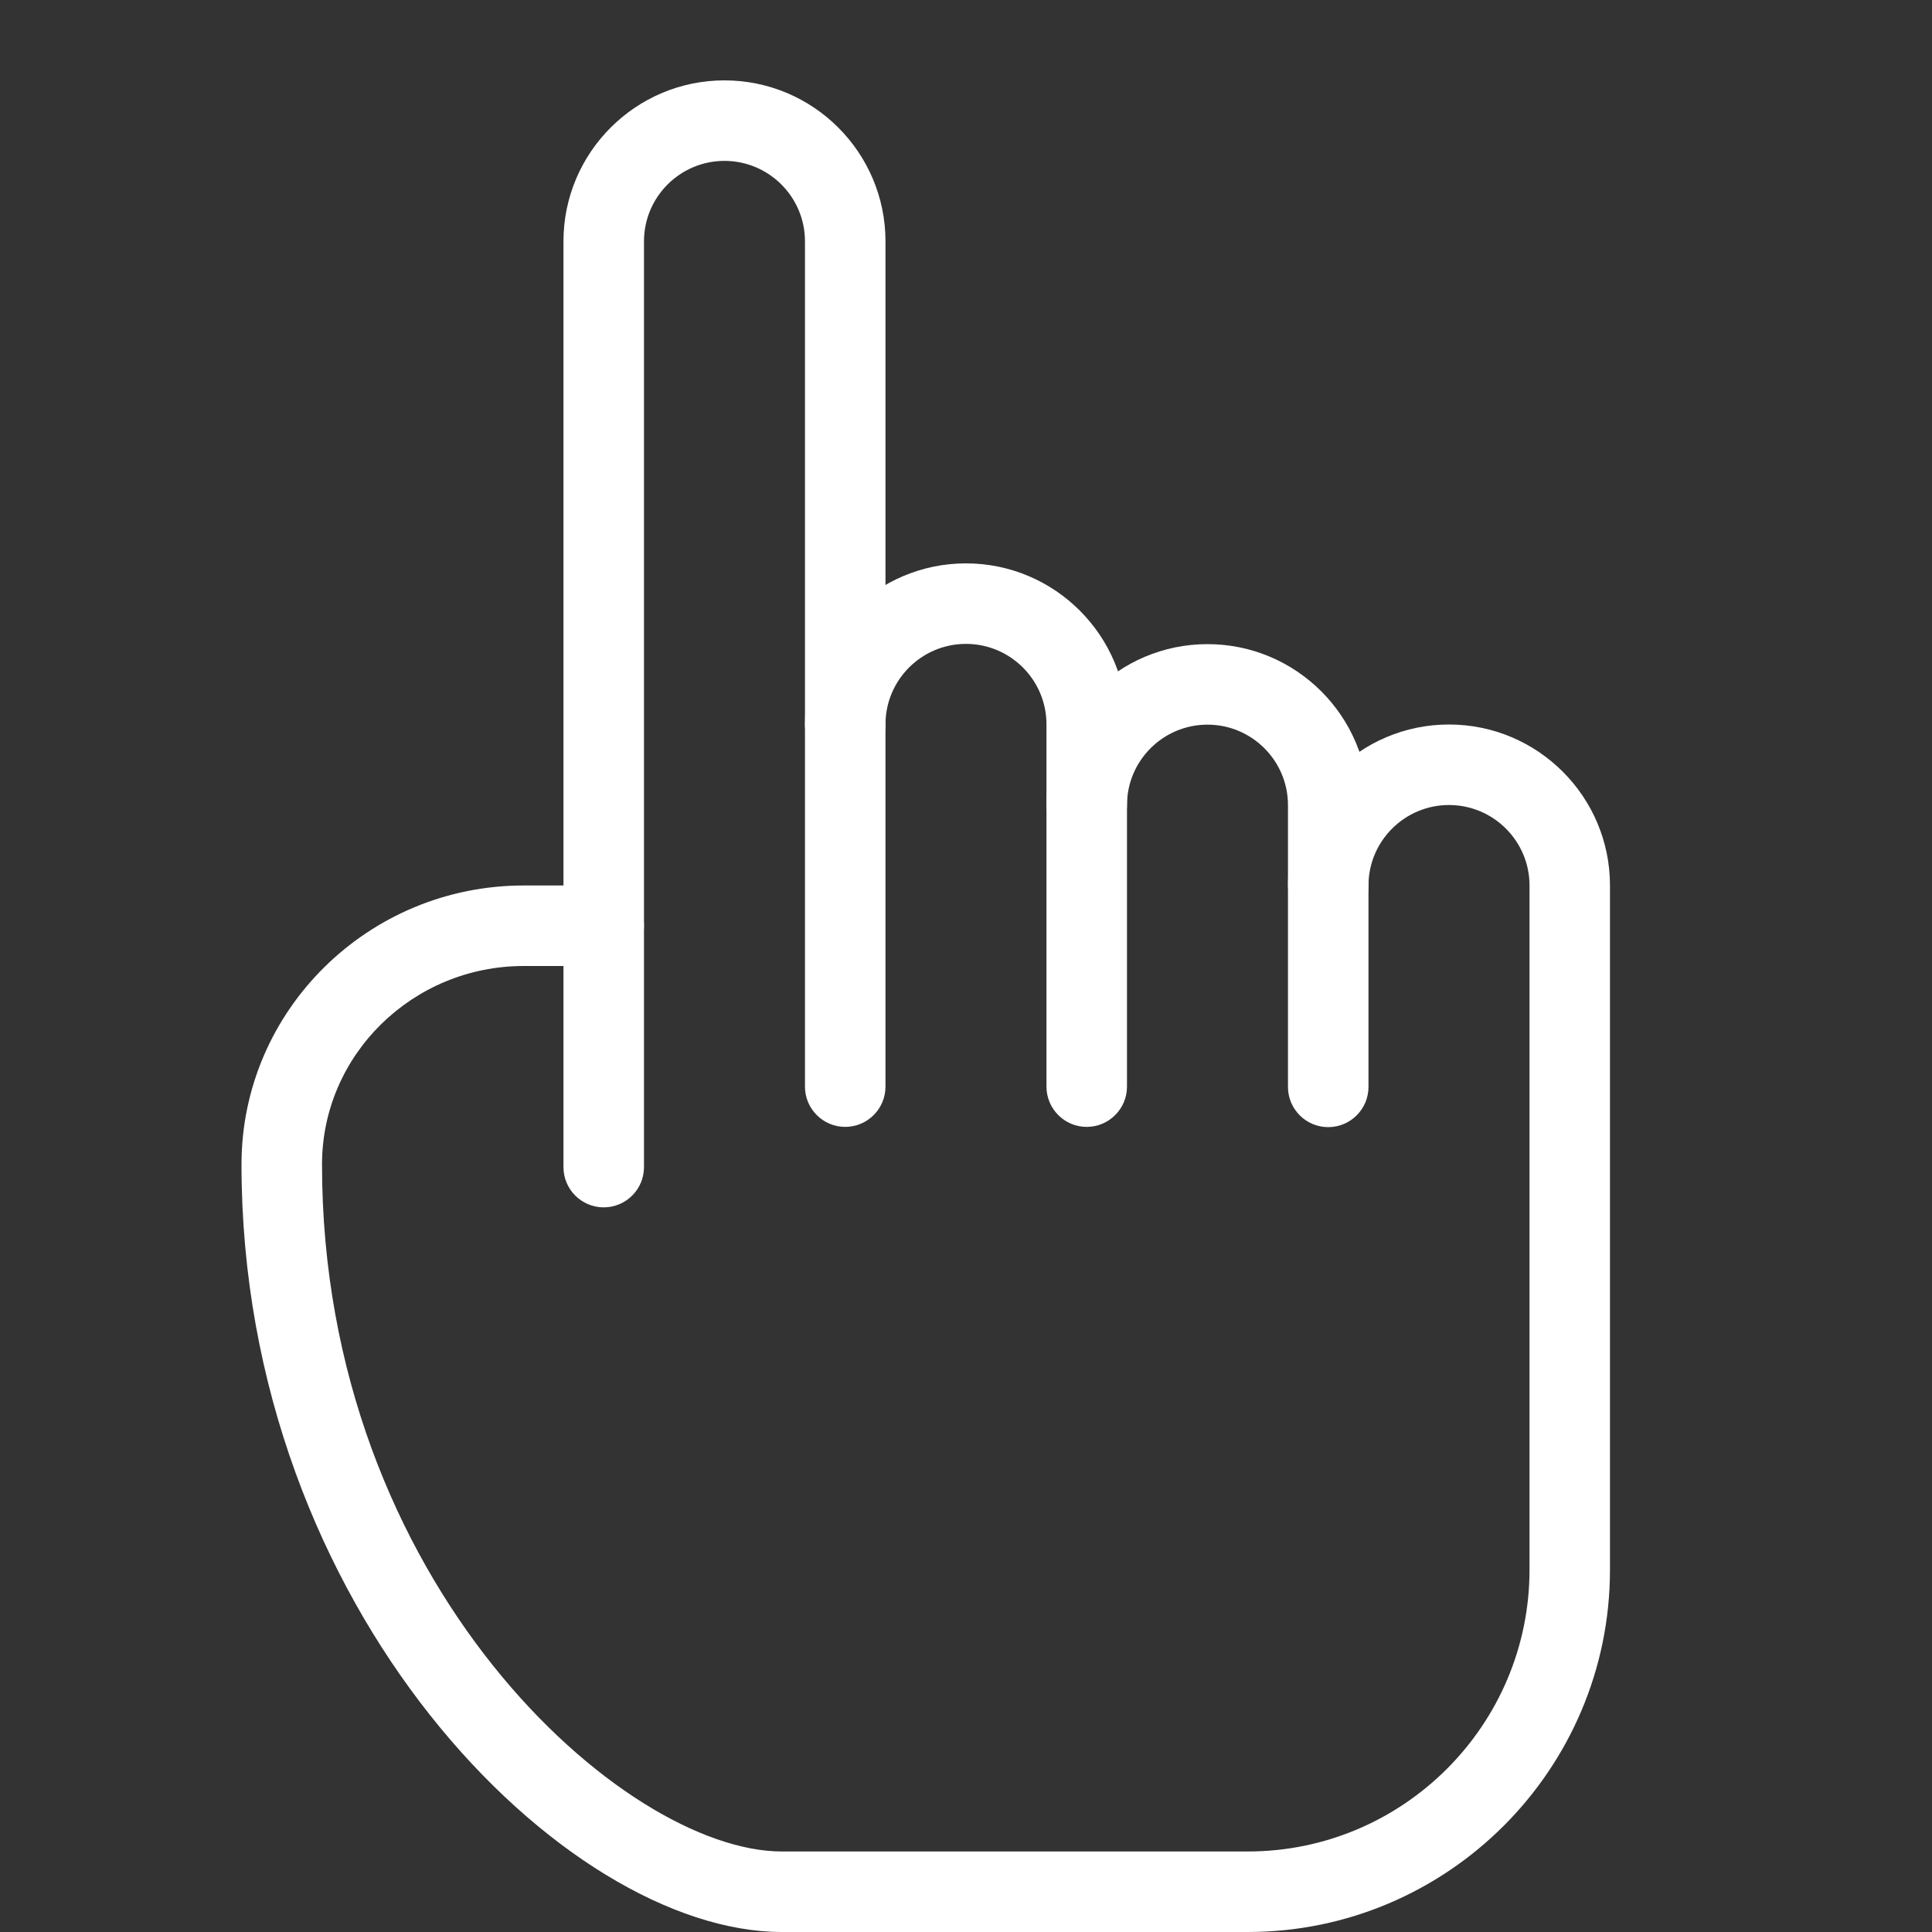 <svg width="40" height="40" viewBox="0 0 40 40" fill="none" xmlns="http://www.w3.org/2000/svg">
<rect x="0" y="0" width="40" height="40" fill="#333333" stroke="none"/>
<g clip-path="url(#clip0_1627_2044)">
<path d="M12.499 24.997C12.039 24.997 11.666 24.624 11.666 24.164V4.997C11.666 3.159 13.161 1.664 14.999 1.664C16.838 1.664 18.333 3.159 18.333 4.997V22.497C18.333 22.957 17.959 23.331 17.499 23.331C17.039 23.331 16.666 22.957 16.666 22.497V4.997C16.666 4.077 15.918 3.331 14.999 3.331C14.081 3.331 13.333 4.077 13.333 4.997V24.164C13.333 24.624 12.959 24.997 12.499 24.997Z" fill="white"/>
<path d="M22.499 23.331C22.039 23.331 21.666 22.957 21.666 22.497V14.997C21.666 14.077 20.918 13.331 19.999 13.331C19.081 13.331 18.333 14.077 18.333 14.997C18.333 15.457 17.959 15.831 17.499 15.831C17.039 15.831 16.666 15.457 16.666 14.997C16.666 13.159 18.161 11.664 19.999 11.664C21.838 11.664 23.333 13.159 23.333 14.997V22.497C23.333 22.957 22.959 23.331 22.499 23.331Z" fill="white"/>
<path d="M27.499 23.336C27.039 23.336 26.666 22.963 26.666 22.503V16.669C26.666 15.749 25.918 15.003 24.999 15.003C24.081 15.003 23.333 15.749 23.333 16.669C23.333 17.129 22.959 17.503 22.499 17.503C22.039 17.503 21.666 17.129 21.666 16.669C21.666 14.831 23.161 13.336 24.999 13.336C26.838 13.336 28.333 14.831 28.333 16.669V22.503C28.333 22.963 27.959 23.336 27.499 23.336Z" fill="white"/>
<path d="M25.833 40H16.188C11.683 40 5 33.327 5 24.107C5 20.923 7.622 18.333 10.843 18.333H12.5C12.96 18.333 13.333 18.707 13.333 19.167C13.333 19.627 12.96 20 12.5 20H10.843C8.542 20 6.667 21.842 6.667 24.107C6.667 32.793 12.92 38.333 16.188 38.333H25.833C29.05 38.333 31.667 35.717 31.667 32.5V18.333C31.667 17.413 30.918 16.667 30 16.667C29.082 16.667 28.333 17.413 28.333 18.333C28.333 18.793 27.96 19.167 27.5 19.167C27.04 19.167 26.667 18.793 26.667 18.333C26.667 16.495 28.162 15 30 15C31.838 15 33.333 16.495 33.333 18.333V32.5C33.333 36.635 29.968 40 25.833 40Z" fill="white"/>
</g>
<defs>
<clipPath id="clip0_1627_2044">
<rect width="40" height="40" fill="white"/>
</clipPath>
</defs>
</svg>
